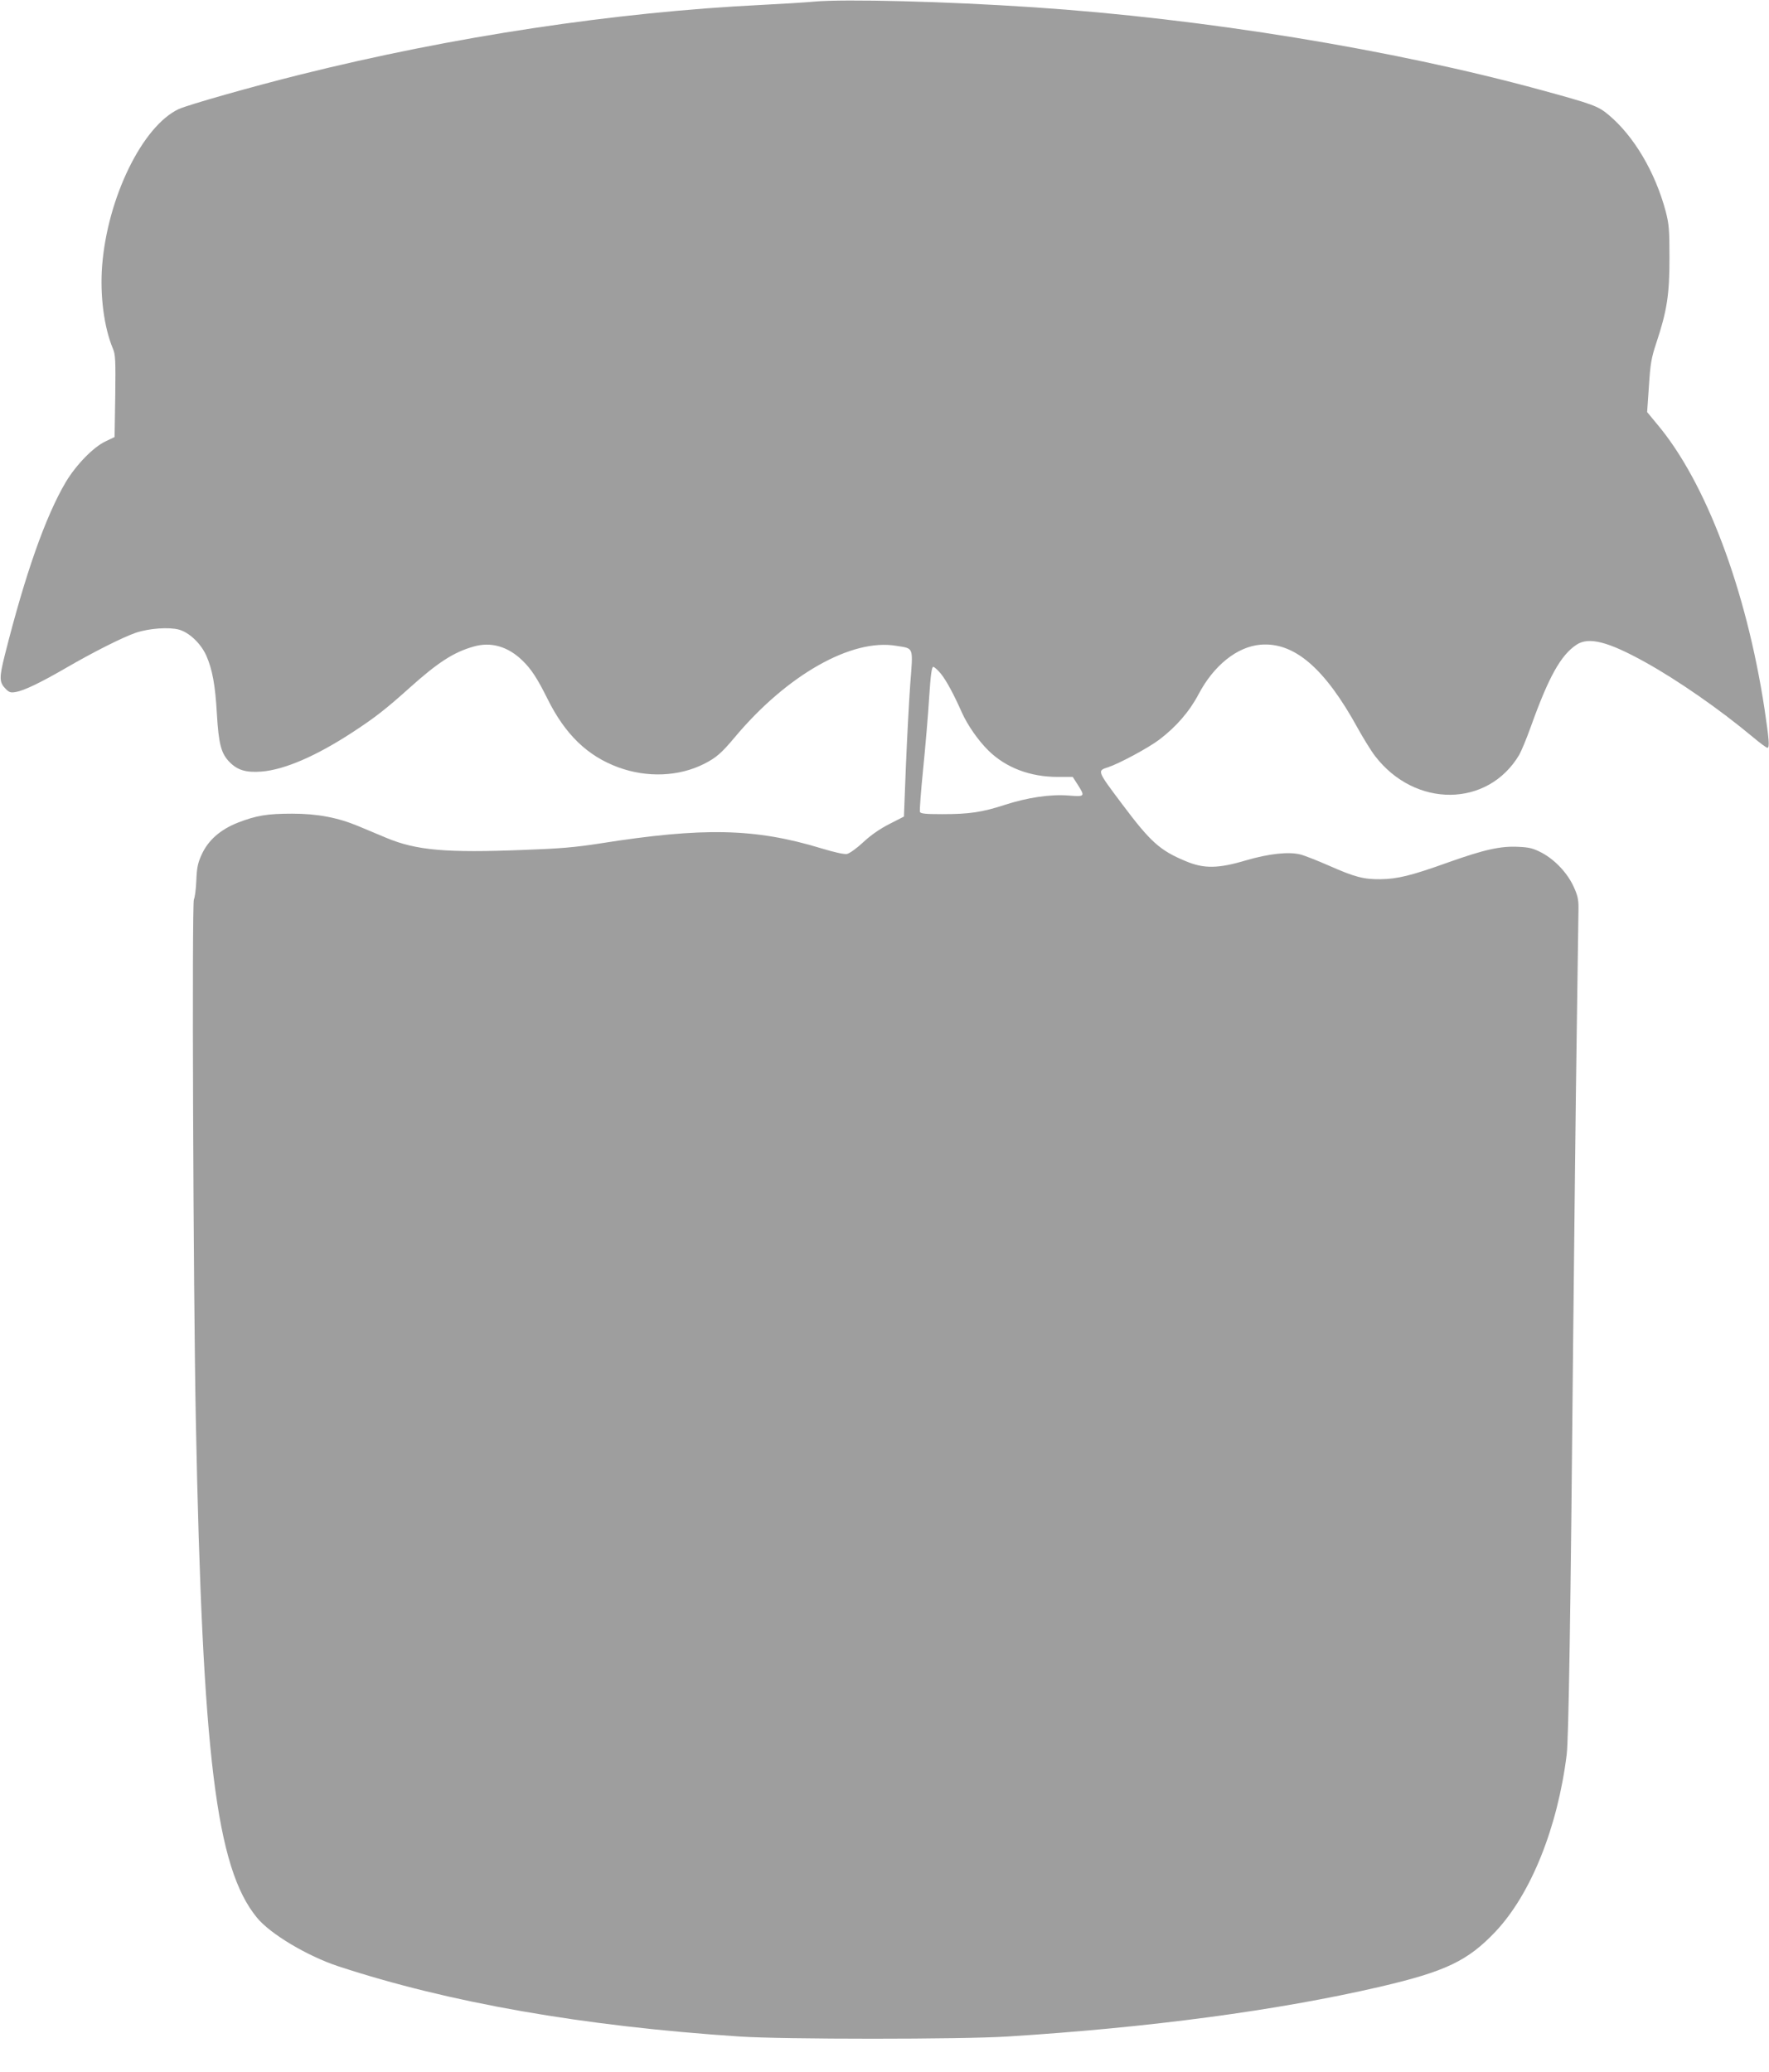 <?xml version="1.0" standalone="no"?>
<!DOCTYPE svg PUBLIC "-//W3C//DTD SVG 20010904//EN"
 "http://www.w3.org/TR/2001/REC-SVG-20010904/DTD/svg10.dtd">
<svg version="1.0" xmlns="http://www.w3.org/2000/svg"
 width="1093pt" height="1280pt" viewBox="0 0 1093 1280"
 preserveAspectRatio="xMidYMid meet">
<g transform="translate(0,1280) scale(0.1,-0.1)"
fill="#9e9e9e" stroke="none">
<path d="M5030 12790 c-52 -5 -196 -14 -319 -20 -915 -45 -1915 -196 -2856
-431 -293 -73 -692 -186 -751 -213 -224 -105 -440 -547 -473 -968 -14 -186 12
-382 67 -513 15 -35 17 -72 14 -293 l-4 -252 -56 -27 c-75 -35 -182 -145 -246
-252 -125 -212 -250 -567 -376 -1067 -36 -143 -35 -170 6 -211 21 -21 31 -24
62 -18 51 8 157 60 309 148 167 97 351 190 433 218 81 27 204 36 266 19 64
-18 134 -85 168 -159 38 -86 56 -183 66 -361 11 -187 26 -246 80 -300 49 -49
102 -64 195 -57 142 11 339 96 565 244 138 90 210 147 349 272 176 158 273
221 396 256 108 32 214 1 304 -87 54 -52 93 -113 154 -236 109 -220 247 -353
438 -423 178 -65 374 -57 530 22 73 37 107 66 188 163 323 386 723 613 999
566 110 -18 104 -2 86 -237 -8 -112 -20 -341 -27 -510 l-12 -308 -90 -46 c-59
-30 -115 -69 -162 -113 -41 -38 -83 -68 -100 -72 -17 -3 -77 10 -159 35 -408
124 -728 131 -1367 30 -153 -24 -249 -32 -472 -40 -479 -19 -663 -3 -849 75
-47 20 -125 52 -172 72 -127 53 -253 77 -409 77 -153 0 -220 -11 -334 -55
-110 -43 -186 -110 -226 -200 -23 -50 -29 -81 -32 -158 -2 -52 -9 -105 -15
-117 -13 -27 -4 -2398 12 -3220 41 -2075 125 -2762 377 -3070 82 -101 312
-238 503 -301 684 -225 1510 -370 2480 -434 266 -18 1372 -18 1655 0 876 55
1665 160 2300 307 407 95 544 160 716 342 218 232 383 642 439 1093 12 96 24
846 40 2570 7 652 16 1502 22 1890 6 388 10 735 11 771 0 54 -6 79 -31 133
-39 84 -115 164 -195 207 -52 27 -75 34 -143 37 -112 6 -211 -16 -439 -97
-225 -81 -313 -102 -417 -103 -103 -1 -159 14 -315 83 -73 32 -154 64 -179 70
-72 18 -193 5 -334 -36 -174 -52 -262 -53 -375 -5 -159 66 -217 119 -391 351
-157 209 -156 207 -87 229 67 22 246 118 314 169 106 80 188 175 244 281 94
179 239 295 384 307 208 17 397 -146 600 -516 35 -63 83 -141 107 -172 248
-323 698 -318 891 8 13 23 46 102 72 175 110 307 185 441 282 505 76 50 195
19 424 -108 202 -112 462 -293 662 -460 45 -38 87 -69 93 -69 15 0 10 54 -18
242 -113 739 -363 1401 -663 1757 l-62 75 11 160 c9 140 15 175 46 268 66 199
81 298 81 523 0 178 -3 210 -23 288 -65 244 -197 467 -354 598 -65 54 -95 65
-417 153 -915 250 -2083 441 -3136 511 -533 36 -1166 52 -1355 35z m783 -4152
c34 -42 80 -127 130 -240 35 -78 101 -173 164 -235 108 -106 257 -163 429
-163 l92 0 31 -48 c46 -73 45 -75 -56 -67 -113 9 -255 -12 -399 -59 -136 -44
-214 -56 -382 -56 -103 0 -134 3 -138 14 -3 7 6 128 20 267 14 140 31 338 37
442 9 138 16 187 25 187 7 0 28 -19 47 -42z"/>
</g>
</svg>
